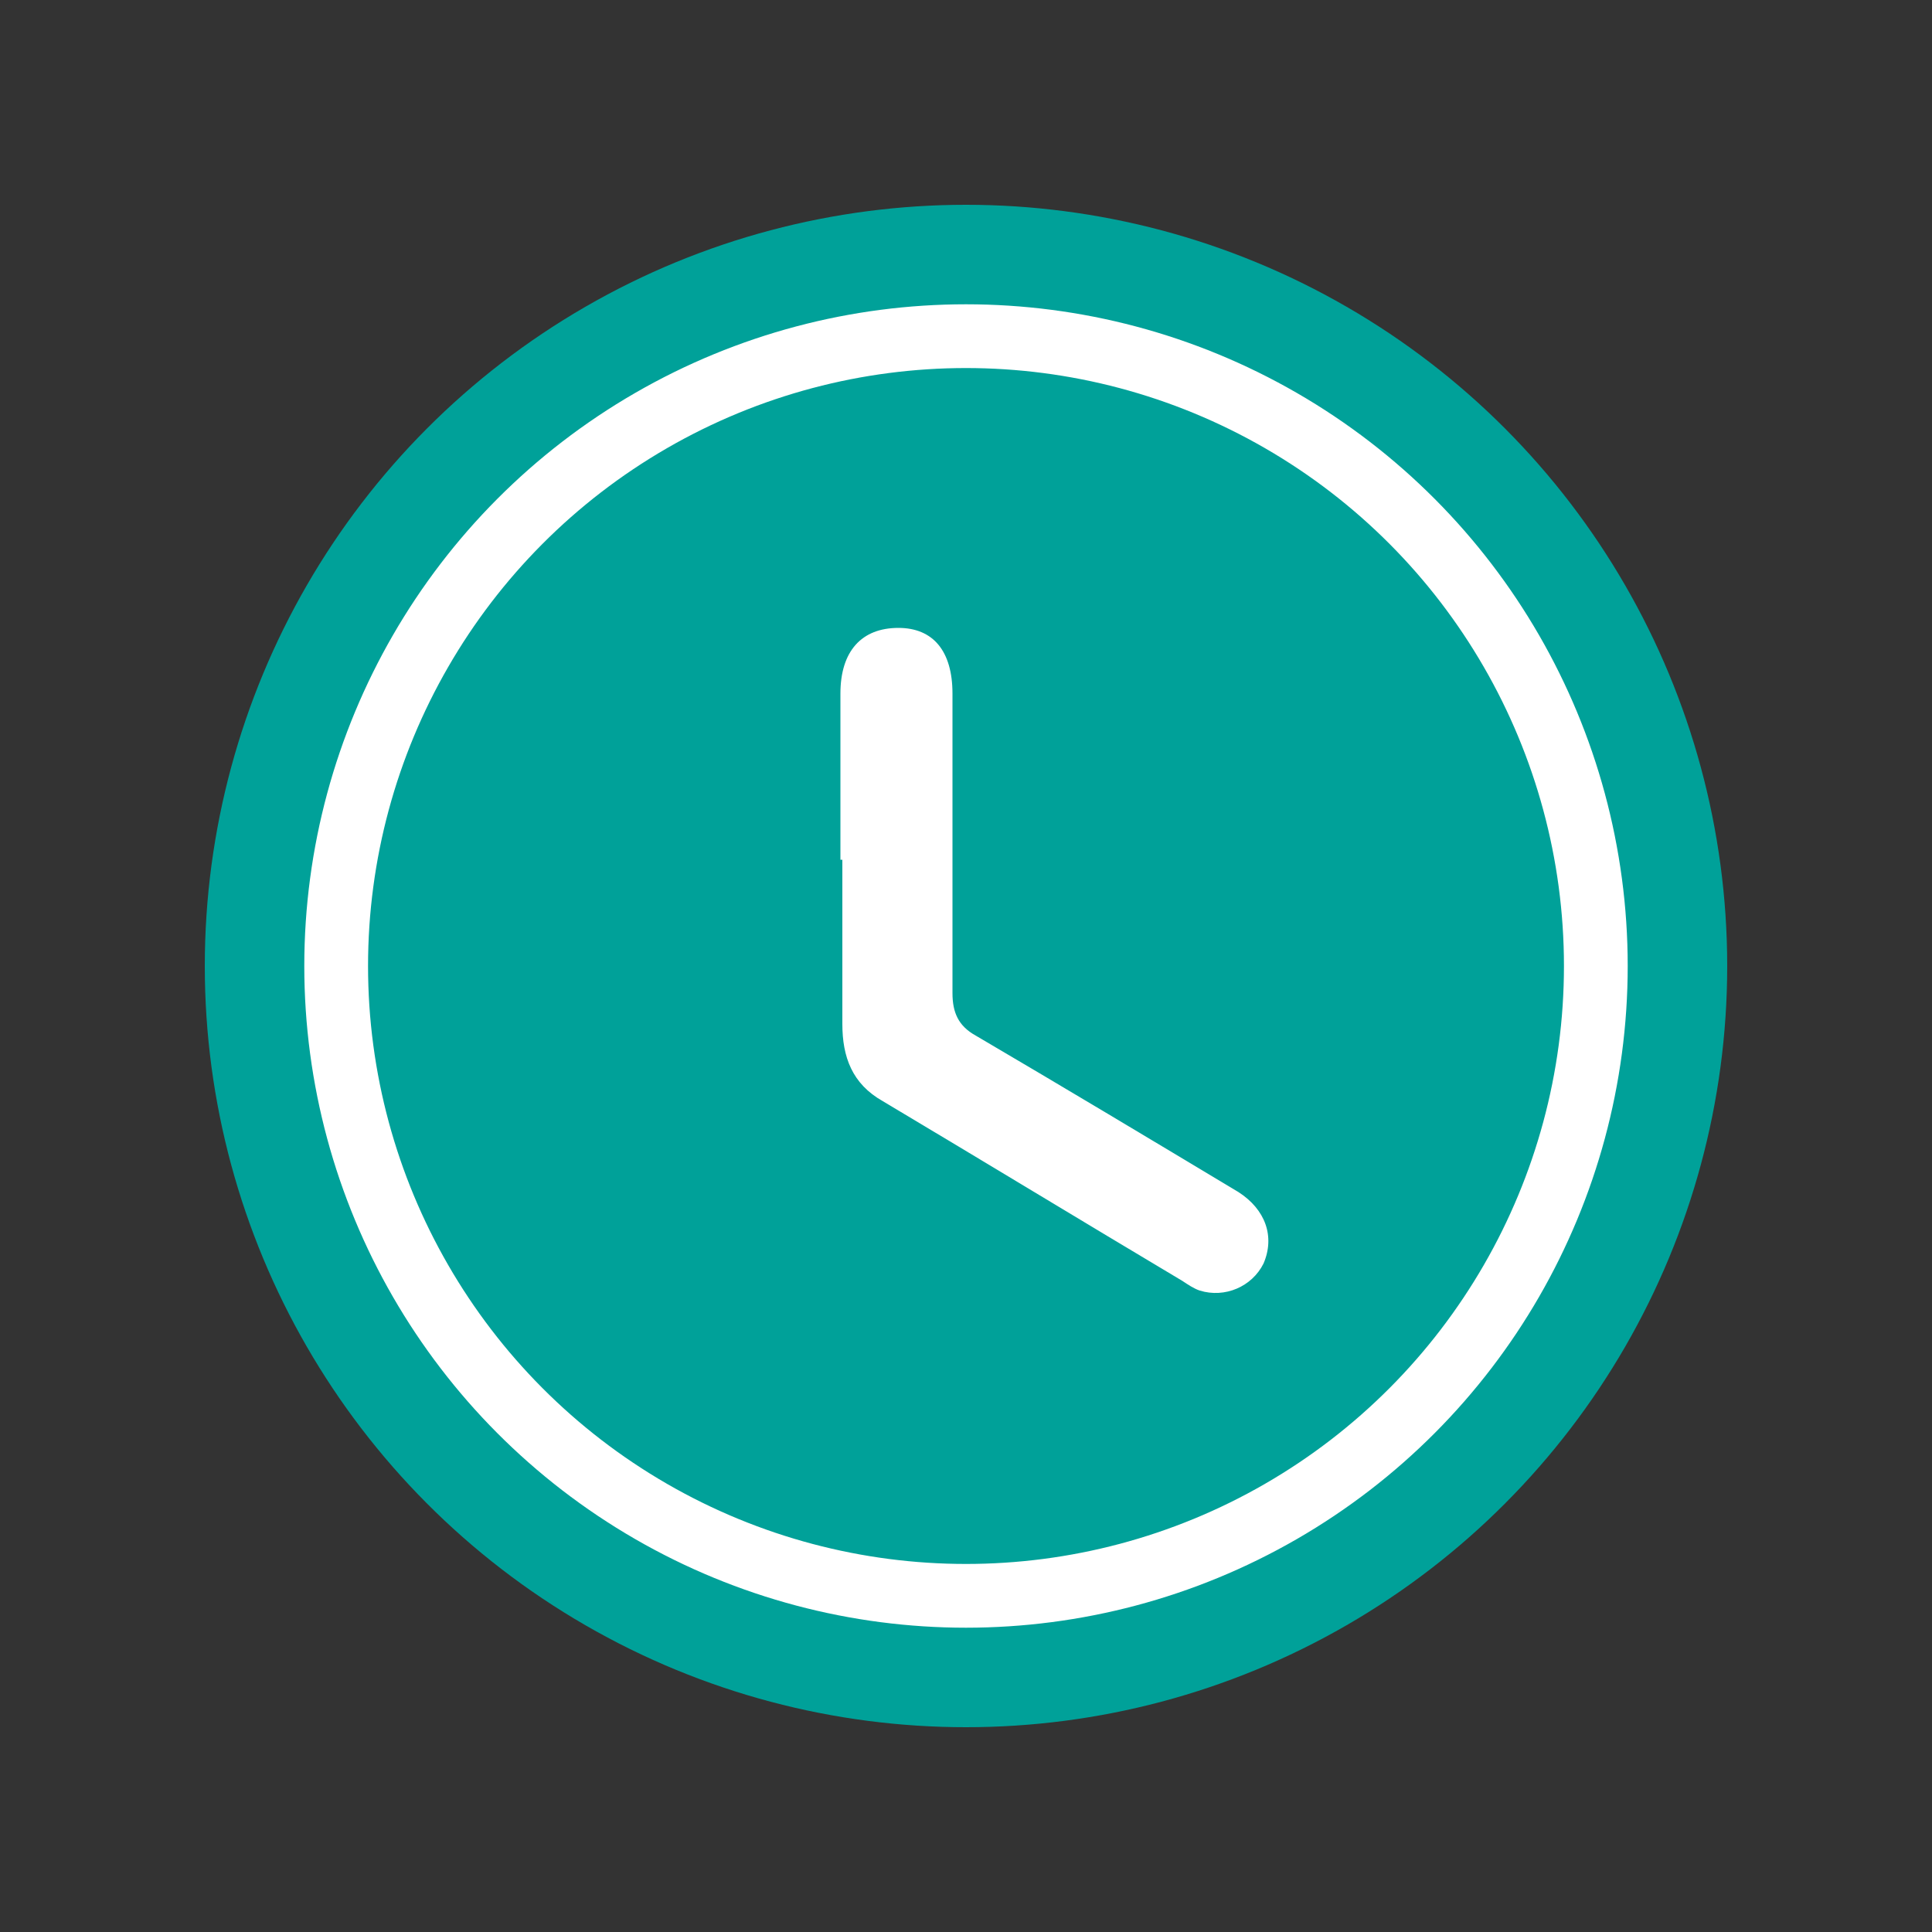 <?xml version="1.0" encoding="UTF-8"?> <svg xmlns="http://www.w3.org/2000/svg" id="Capa_1" version="1.1" viewBox="0 0 100 100"><rect x="0" y="0" width="100" height="100" fill="#333333" stroke="none"/><defs><style> .st0 { fill: #00a199; } .st1 { fill: none; stroke: #fff; stroke-miterlimit: 10; stroke-width: 3.3px; } .st2 { fill: #fff; } </style></defs><circle class="st0" cx="50" cy="50" r="39.4"></circle><path class="st2" d="M43.5,44.5c0-2.9,0-5.8,0-8.6,0-2.2,1.1-3.4,3-3.4,1.8,0,2.8,1.2,2.8,3.4,0,5.2,0,10.3,0,15.5,0,1,.3,1.7,1.2,2.2,4.6,2.7,9.1,5.4,13.6,8.1,1.4.9,1.9,2.3,1.3,3.7-.6,1.2-2,1.8-3.3,1.4-.3-.1-.6-.3-.9-.5-5.2-3.1-10.3-6.2-15.5-9.3-1.6-.9-2.1-2.3-2.1-4v-8.5h0Z"></path><circle class="st1" cx="50" cy="50" r="32.6"></circle></svg> 